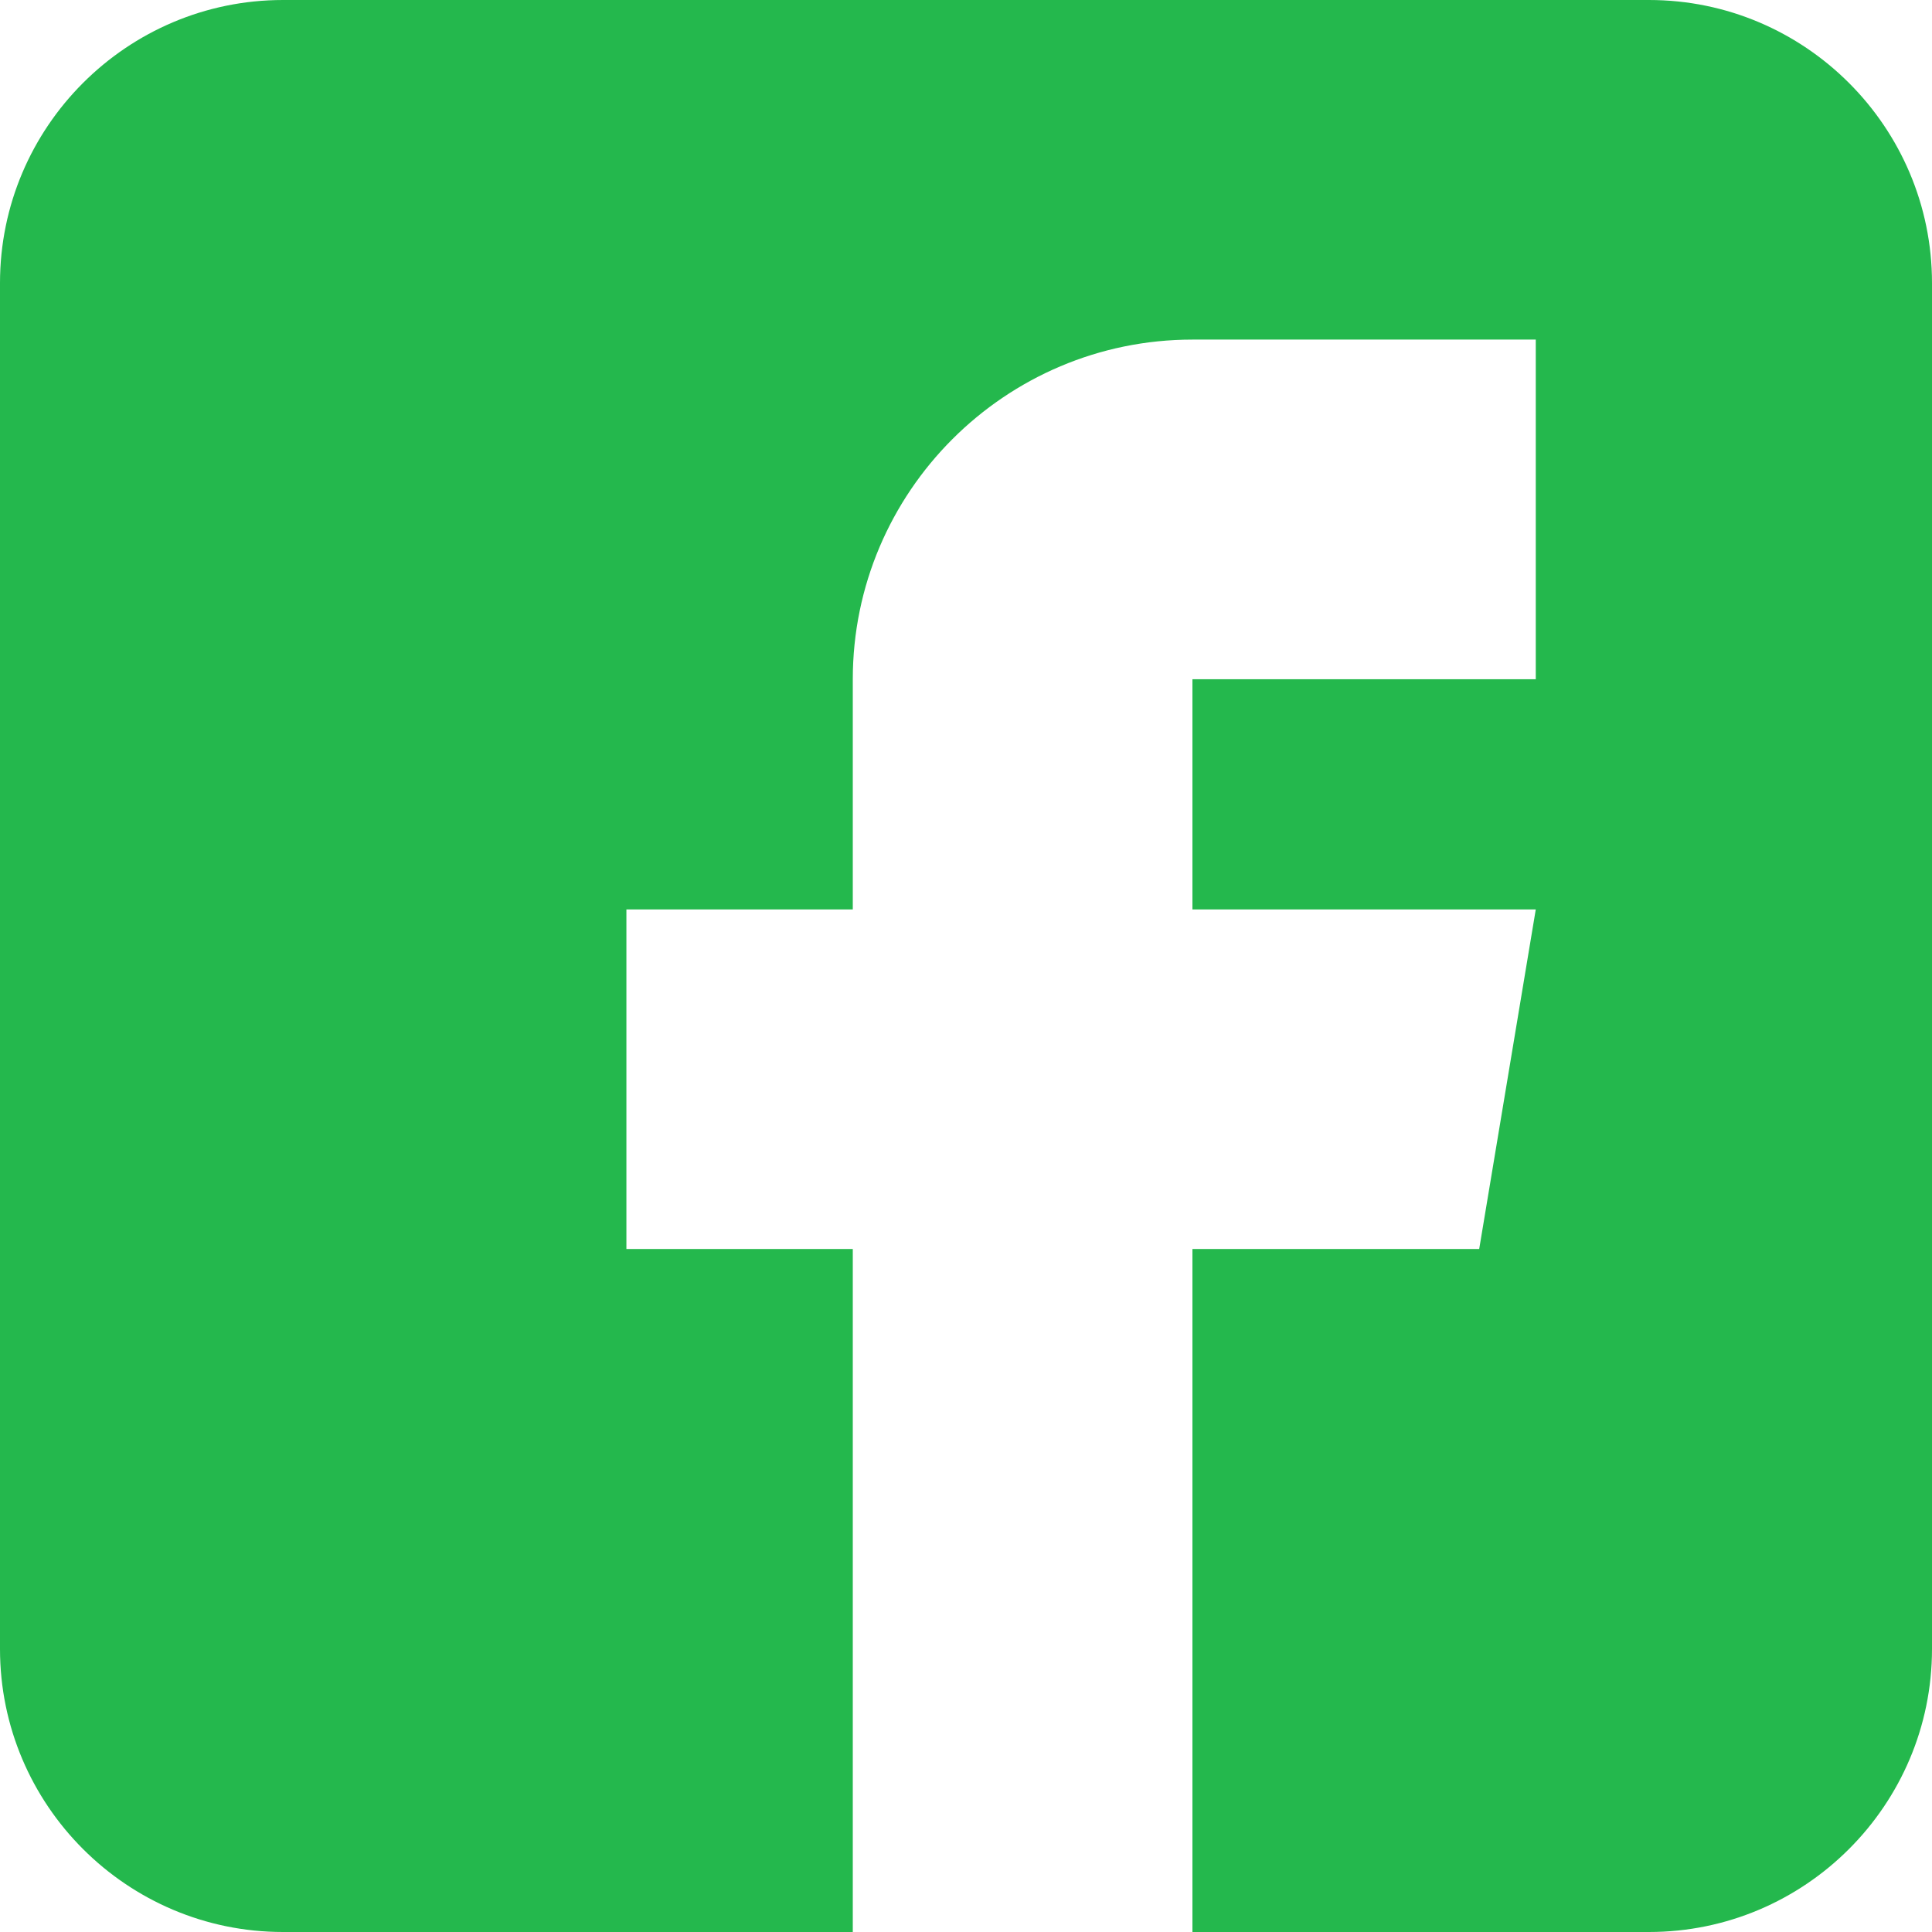 <?xml version="1.0" encoding="UTF-8"?>
<svg width="35px" height="35px" viewBox="0 0 35 35" version="1.1" xmlns="http://www.w3.org/2000/svg" xmlns:xlink="http://www.w3.org/1999/xlink">
    <!-- Generator: Sketch 62 (91390) - https://sketch.com -->
    <title>Fill 1</title>
    <desc>Created with Sketch.</desc>
    <g id="Page-1" stroke="none" stroke-width="1" fill="none" fill-rule="evenodd">
        <g id="Completar-Registro" transform="translate(-1058, -982)" fill="#24B84D">
            <g id="FOOTER" transform="translate(0, 876)">
                <path d="M1063.127,106 C1060.3,106 1058,108.3 1058,111.127 L1058,135.873 C1058,138.7 1060.3,141 1063.127,141 L1073.449,141 L1073.449,128.627 L1069.348,128.627 L1069.348,122.475 L1073.449,122.475 L1073.449,118.305 C1073.449,114.912 1076.209,112.152 1079.602,112.152 L1085.822,112.152 L1085.822,118.305 L1079.602,118.305 L1079.602,122.475 L1085.822,122.475 L1084.797,128.627 L1079.602,128.627 L1079.602,141 L1087.873,141 C1090.7,141 1093,138.7 1093,135.873 L1093,111.127 C1093,108.3 1090.7,106 1087.873,106 L1063.127,106 Z" id="Fill-1"></path>
            </g>
        </g>
    </g>
</svg>